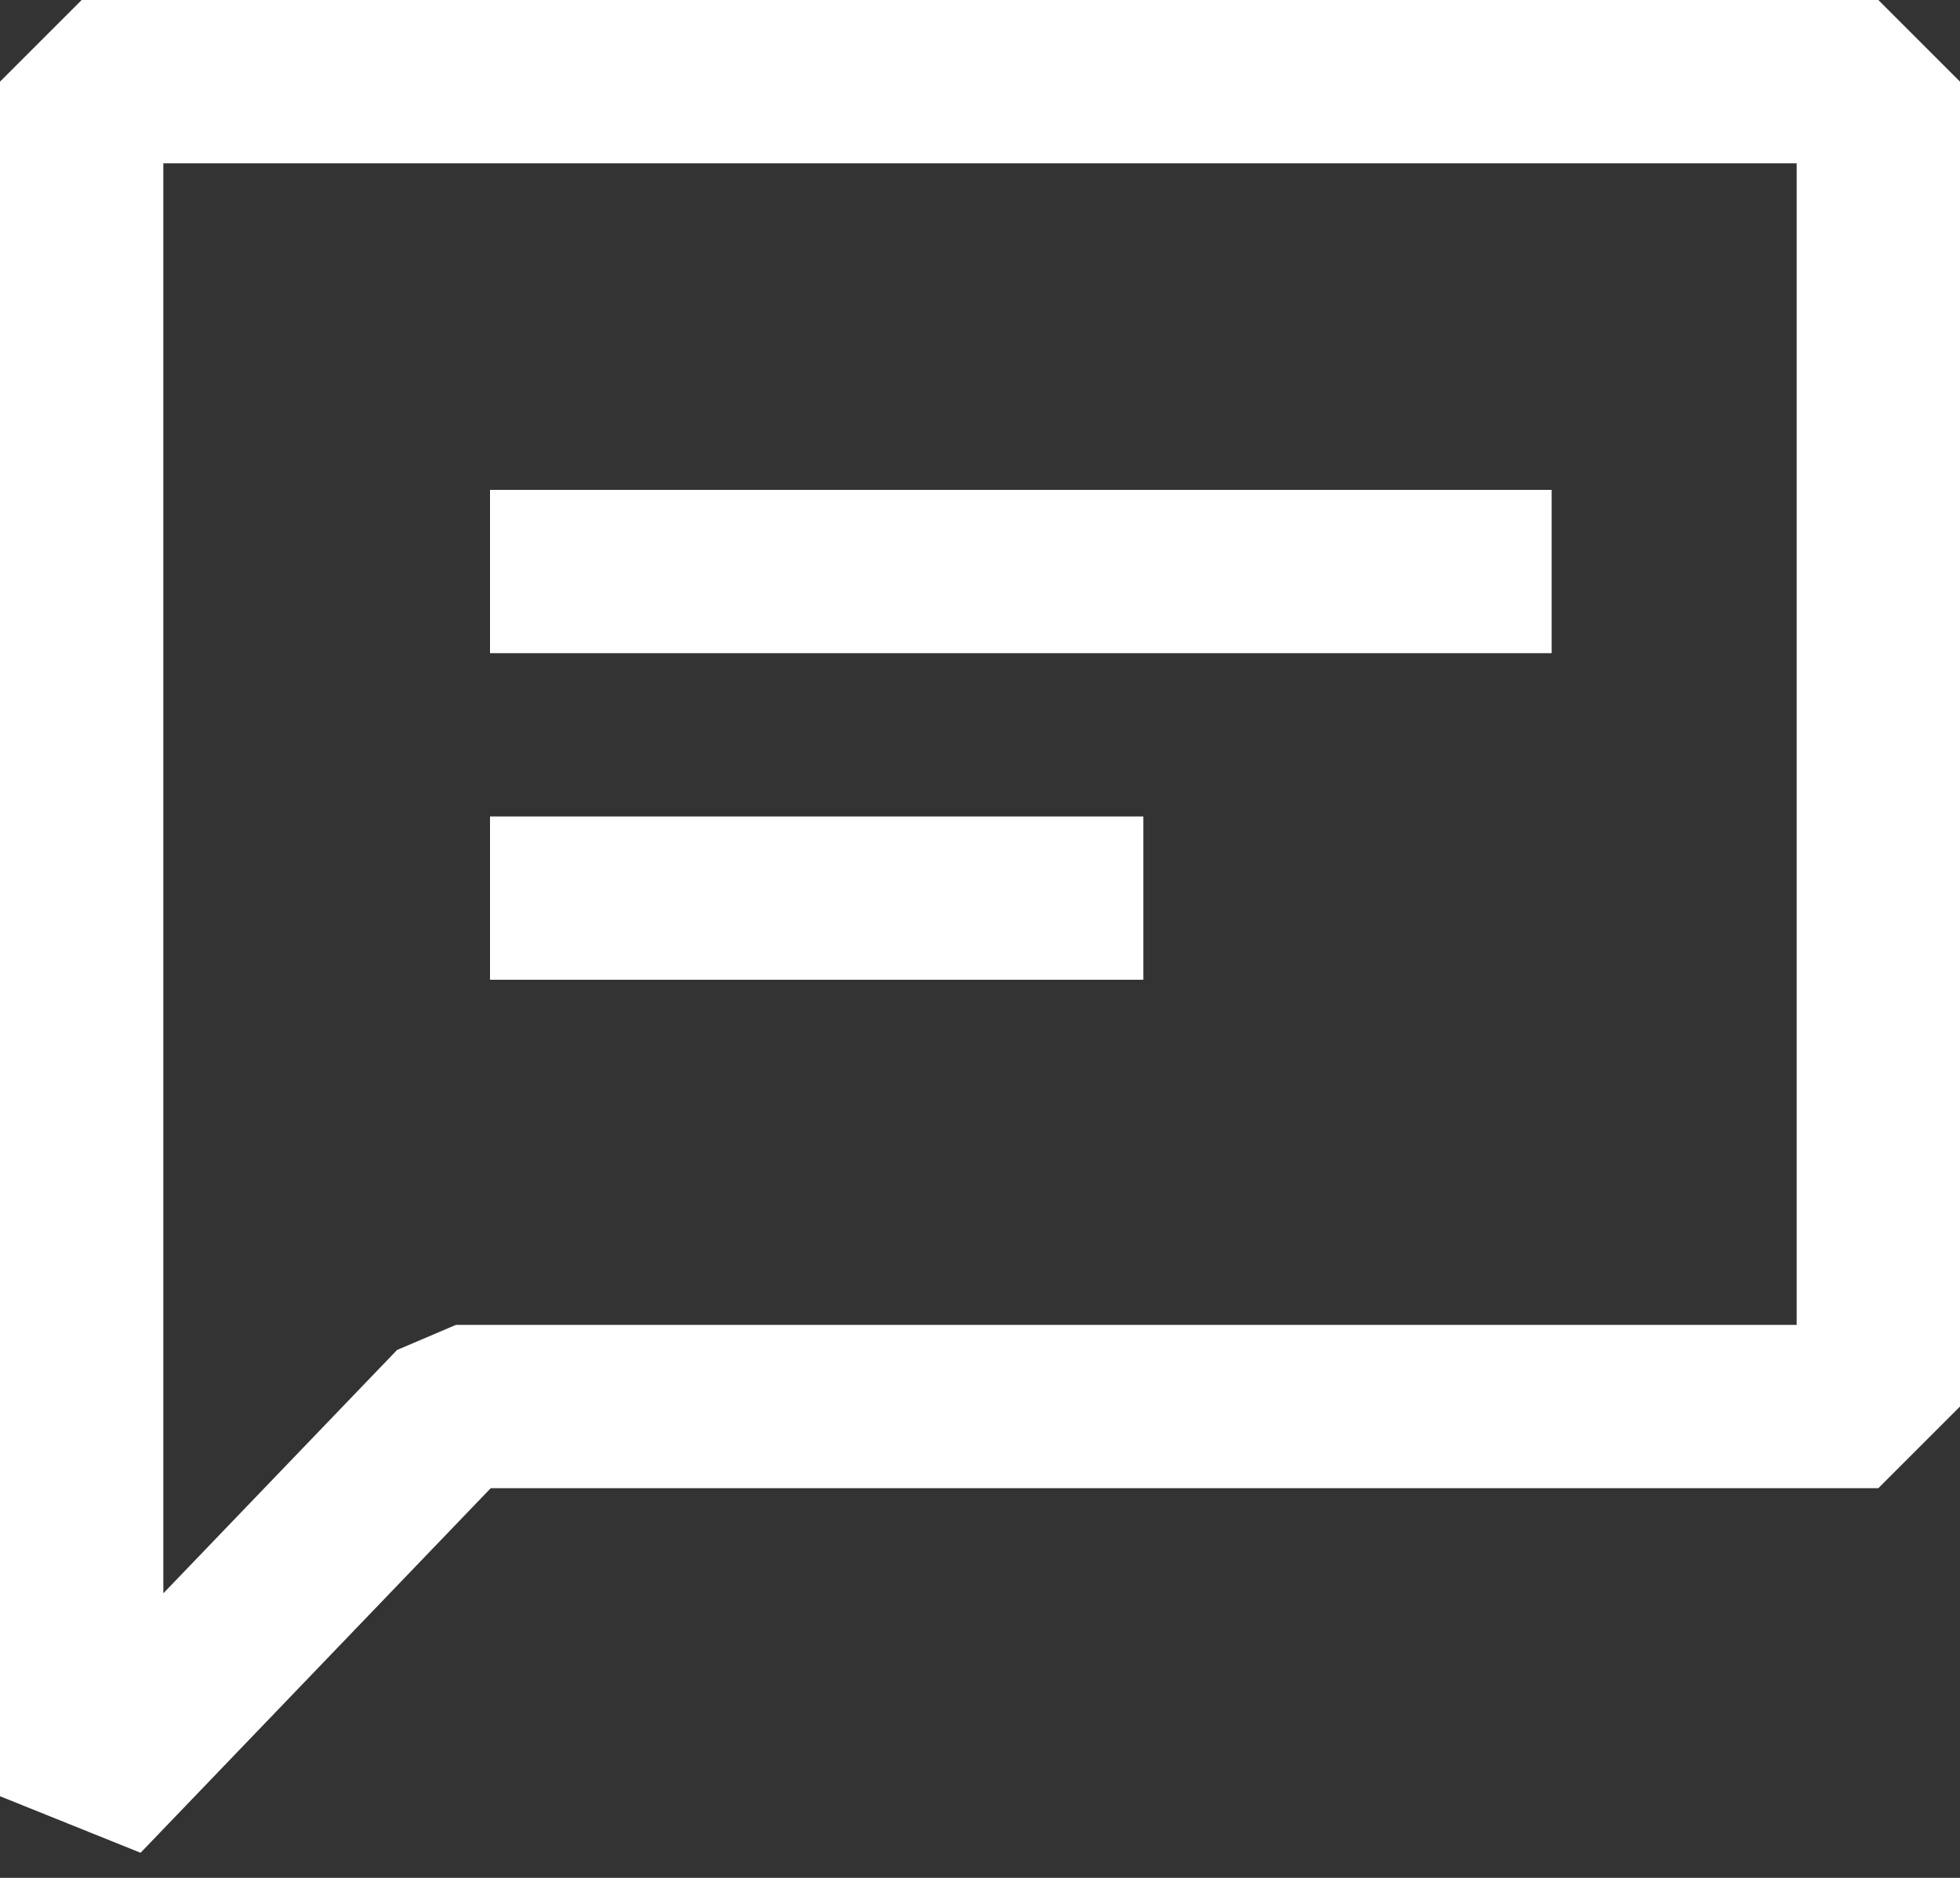 <svg width="24" height="23" viewBox="0 0 24 23" fill="none" xmlns="http://www.w3.org/2000/svg">
<rect x="0" y="0" width="24" height="23" fill="#333333" stroke="none"/>
<path
    d="M1 1H20.25L23 1V3.864V14.364V17.227H20.25H5.583L1 22V3.864V1Z"
    stroke="white"
    stroke-width="2"
    stroke-linecap="round"
    stroke-linejoin="bevel"
/>{' '}
<line x1="6" y1="7" x2="19" y2="7" stroke="white" stroke-width="2" />
<line x1="6" y1="11" x2="14" y2="11" stroke="white" stroke-width="2" />
</svg>